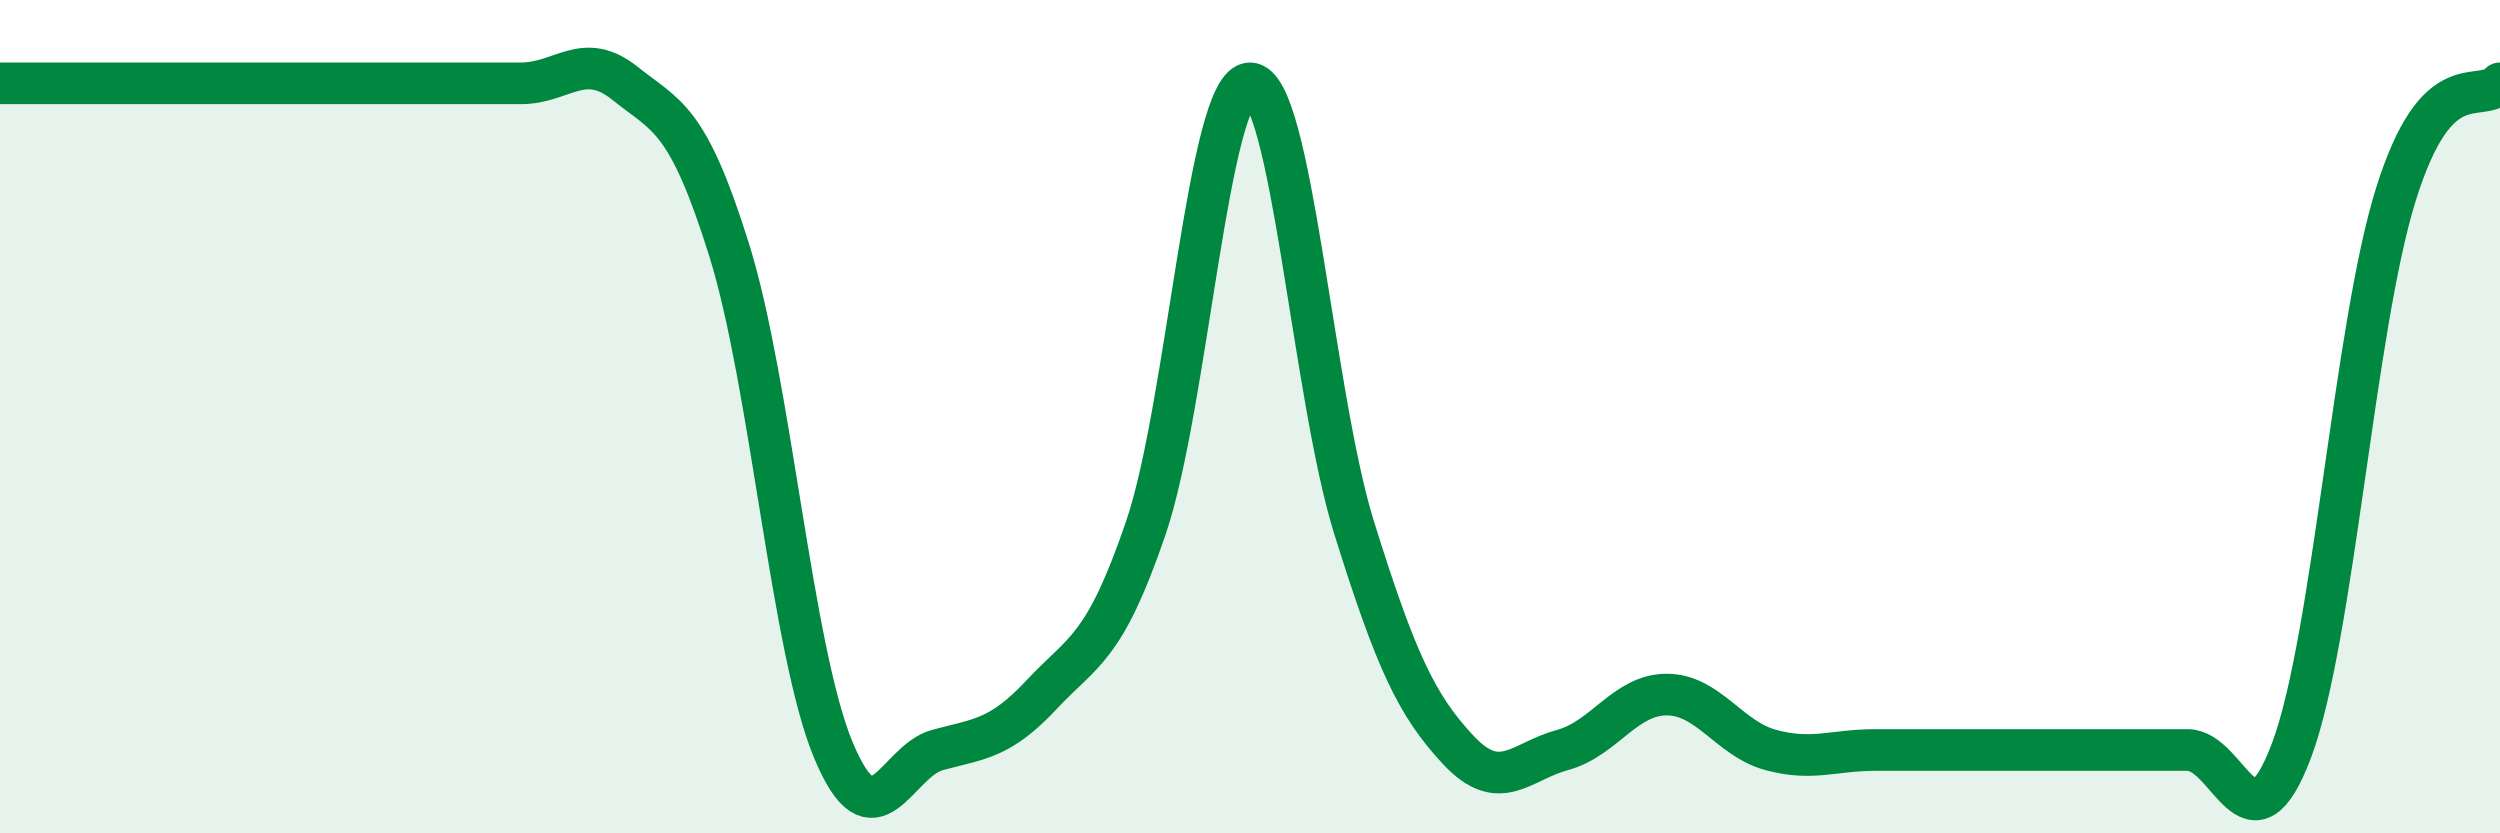 
    <svg width="60" height="20" viewBox="0 0 60 20" xmlns="http://www.w3.org/2000/svg">
      <path
        d="M 0,2 C 0.5,2 1.5,2 2.5,2 C 3.5,2 4,2 5,2 C 6,2 6.5,2 7.5,2 C 8.5,2 9,2 10,2 C 11,2 11.5,2 12.5,2 C 13.5,2 14,1.2 15,2 C 16,2.8 16.5,2.8 17.5,6 C 18.5,9.2 19,15.6 20,18 C 21,20.4 21.5,18.27 22.5,18 C 23.5,17.73 24,17.74 25,16.67 C 26,15.6 26.5,15.6 27.5,12.67 C 28.5,9.74 29,2 30,2 C 31,2 31.5,9.47 32.5,12.67 C 33.5,15.87 34,16.93 35,18 C 36,19.07 36.5,18.27 37.5,18 C 38.5,17.73 39,16.67 40,16.67 C 41,16.67 41.5,17.73 42.5,18 C 43.5,18.27 44,18 45,18 C 46,18 46.5,18 47.5,18 C 48.5,18 49,18 50,18 C 51,18 51.5,18 52.5,18 C 53.5,18 54,20.67 55,18 C 56,15.33 56.5,7.87 57.5,4.67 C 58.5,1.47 59.5,2.53 60,2L60 20L0 20Z"
        fill="#008740"
        opacity="0.1"
        stroke-linecap="round"
        stroke-linejoin="round"
      />
      <path
        d="M 0,2 C 0.5,2 1.5,2 2.5,2 C 3.5,2 4,2 5,2 C 6,2 6.5,2 7.5,2 C 8.5,2 9,2 10,2 C 11,2 11.5,2 12.5,2 C 13.5,2 14,1.2 15,2 C 16,2.8 16.5,2.8 17.5,6 C 18.5,9.2 19,15.6 20,18 C 21,20.4 21.5,18.27 22.5,18 C 23.5,17.73 24,17.74 25,16.67 C 26,15.6 26.5,15.6 27.5,12.67 C 28.5,9.74 29,2 30,2 C 31,2 31.5,9.47 32.5,12.67 C 33.5,15.87 34,16.93 35,18 C 36,19.07 36.5,18.27 37.5,18 C 38.5,17.73 39,16.67 40,16.67 C 41,16.67 41.5,17.73 42.5,18 C 43.5,18.27 44,18 45,18 C 46,18 46.5,18 47.5,18 C 48.5,18 49,18 50,18 C 51,18 51.5,18 52.5,18 C 53.5,18 54,20.67 55,18 C 56,15.33 56.5,7.87 57.5,4.67 C 58.5,1.47 59.5,2.53 60,2"
        stroke="#008740"
        stroke-width="1"
        fill="none"
        stroke-linecap="round"
        stroke-linejoin="round"
      />
    </svg>
  